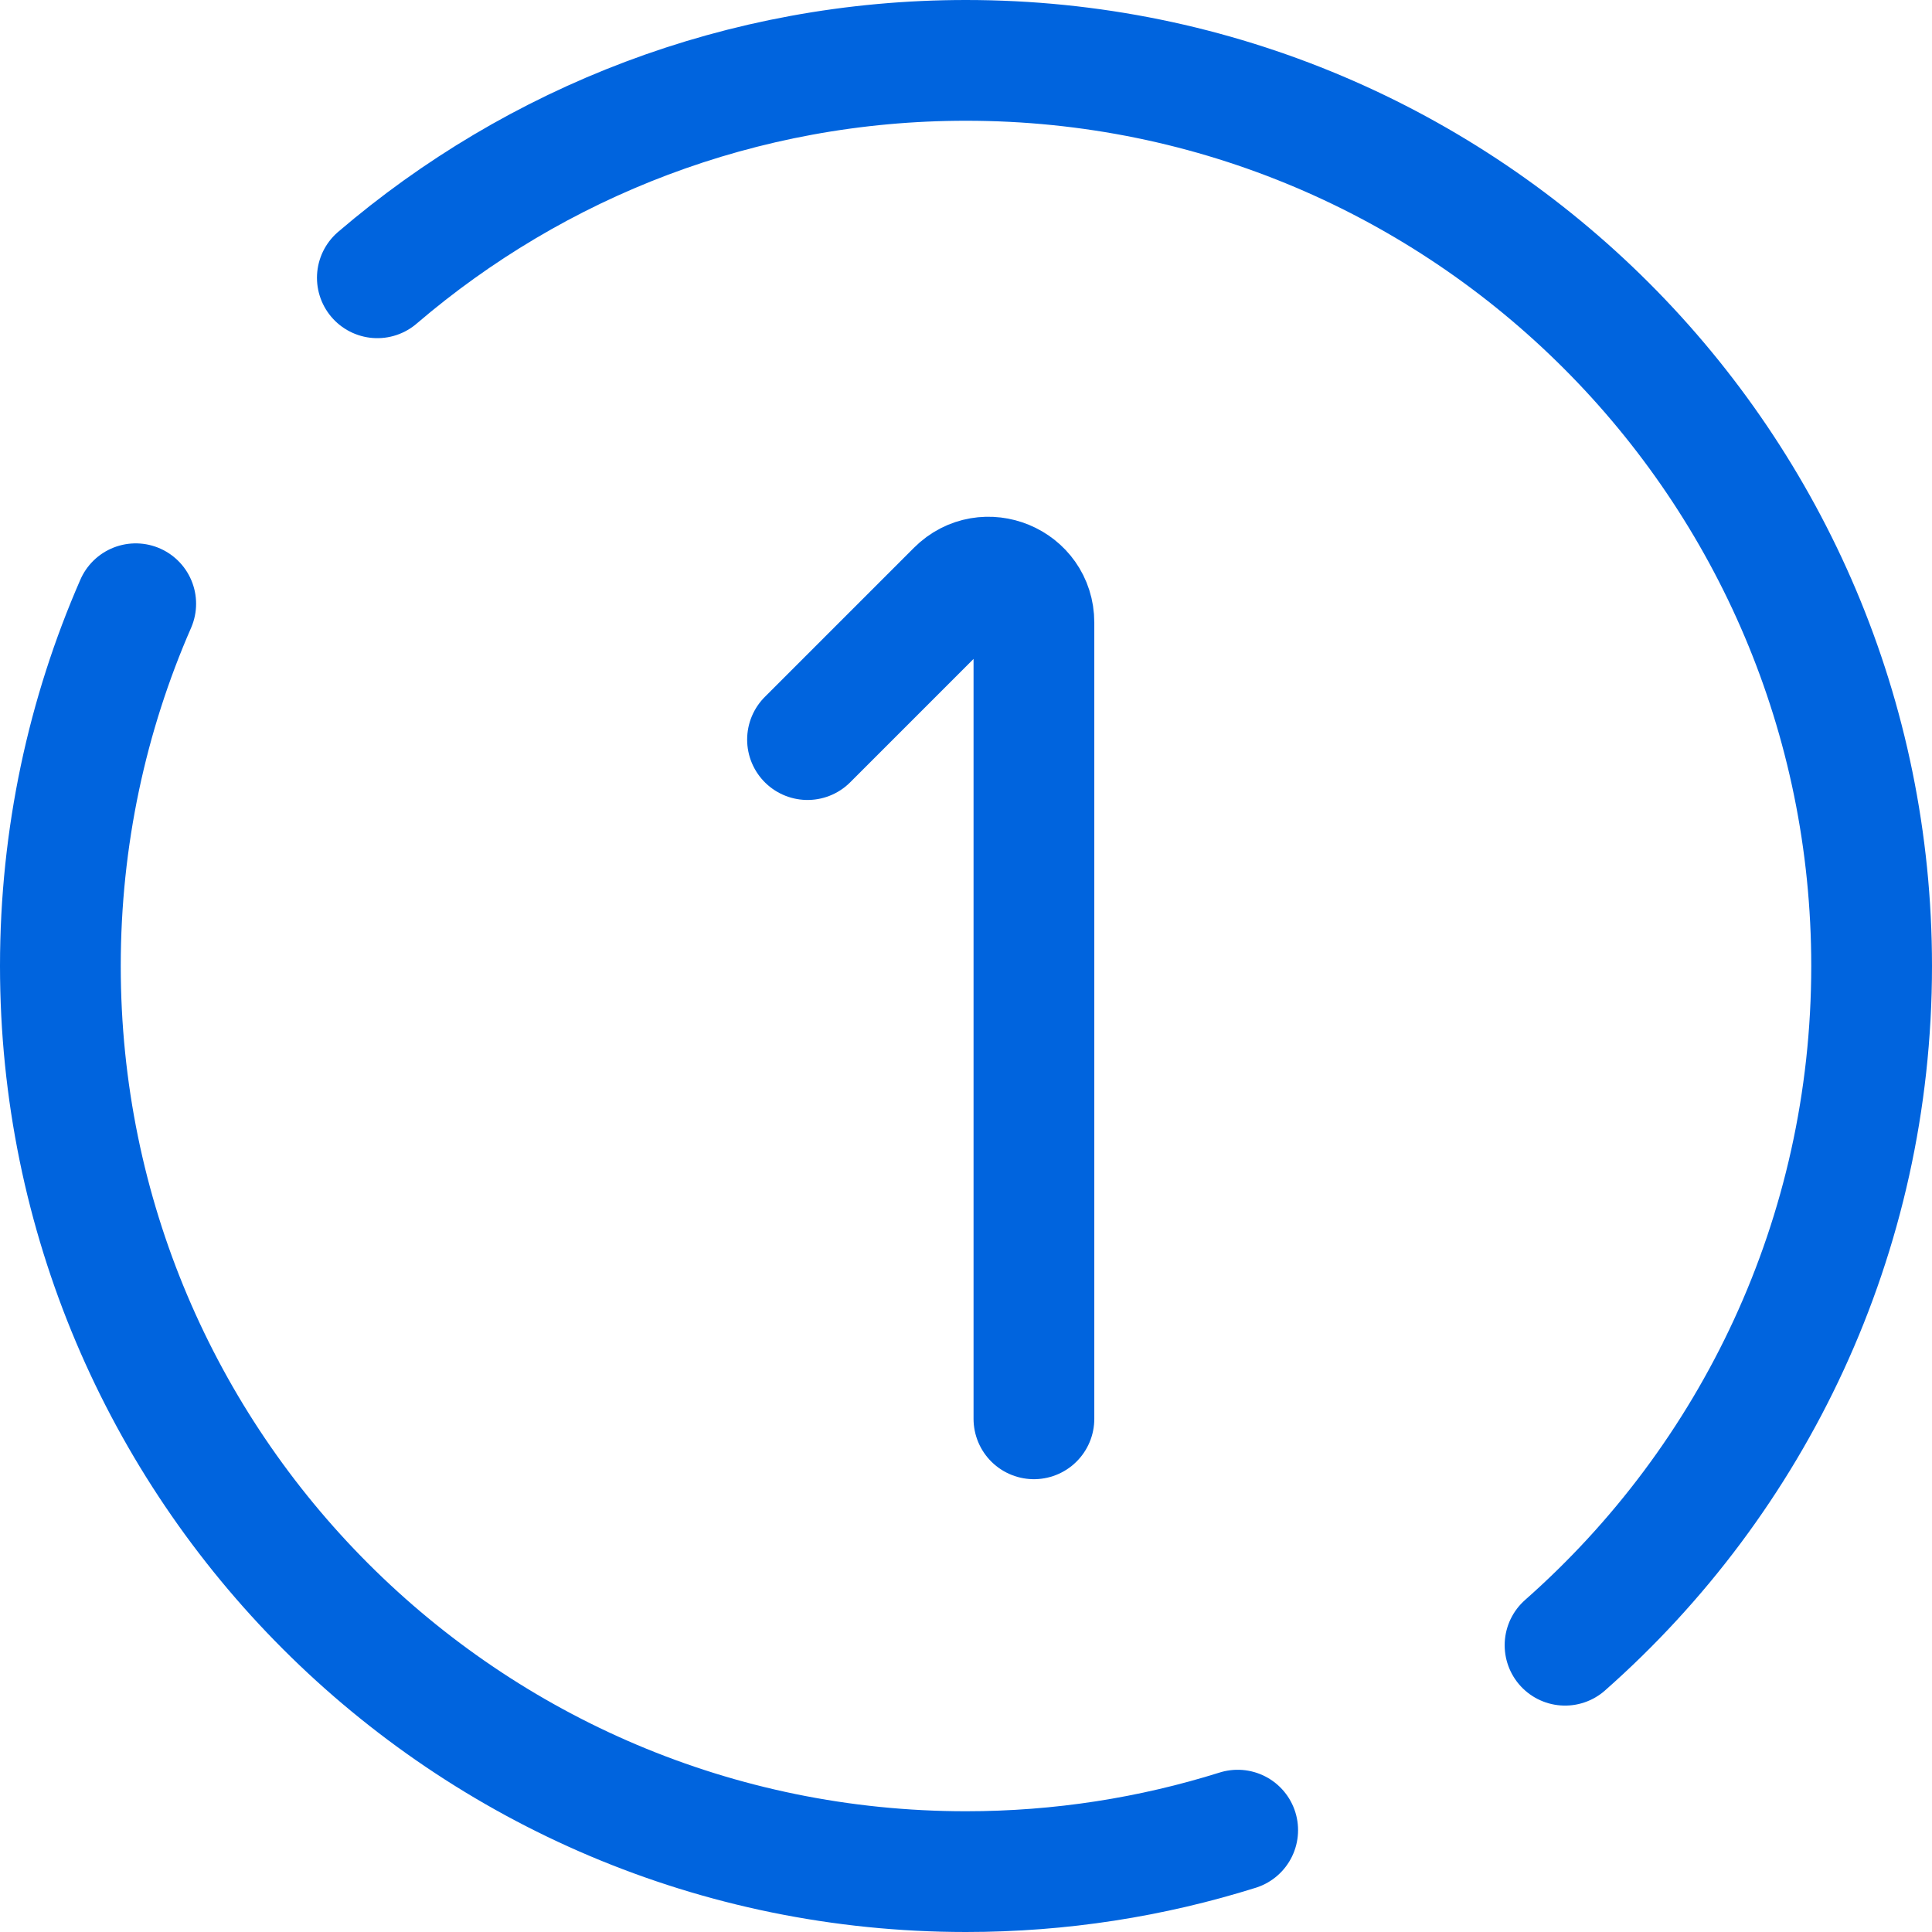 <svg width="32" height="32" viewBox="0 0 32 32" fill="none" xmlns="http://www.w3.org/2000/svg">
<path d="M17.125 23.5V10.311C17.125 9.642 16.317 9.308 15.845 9.78L13.375 12.25M2.248 10C1.445 11.837 1 13.867 1 16C1 24.284 7.716 31 16 31C17.568 31 19.079 30.759 20.5 30.313M6.25 4.601C8.872 2.356 12.278 1 16 1C24.284 1 31 7.716 31 16C31 20.48 29.036 24.502 25.922 27.25" stroke="#0064DE" stroke-width="2" stroke-linecap="round"/>
</svg>
